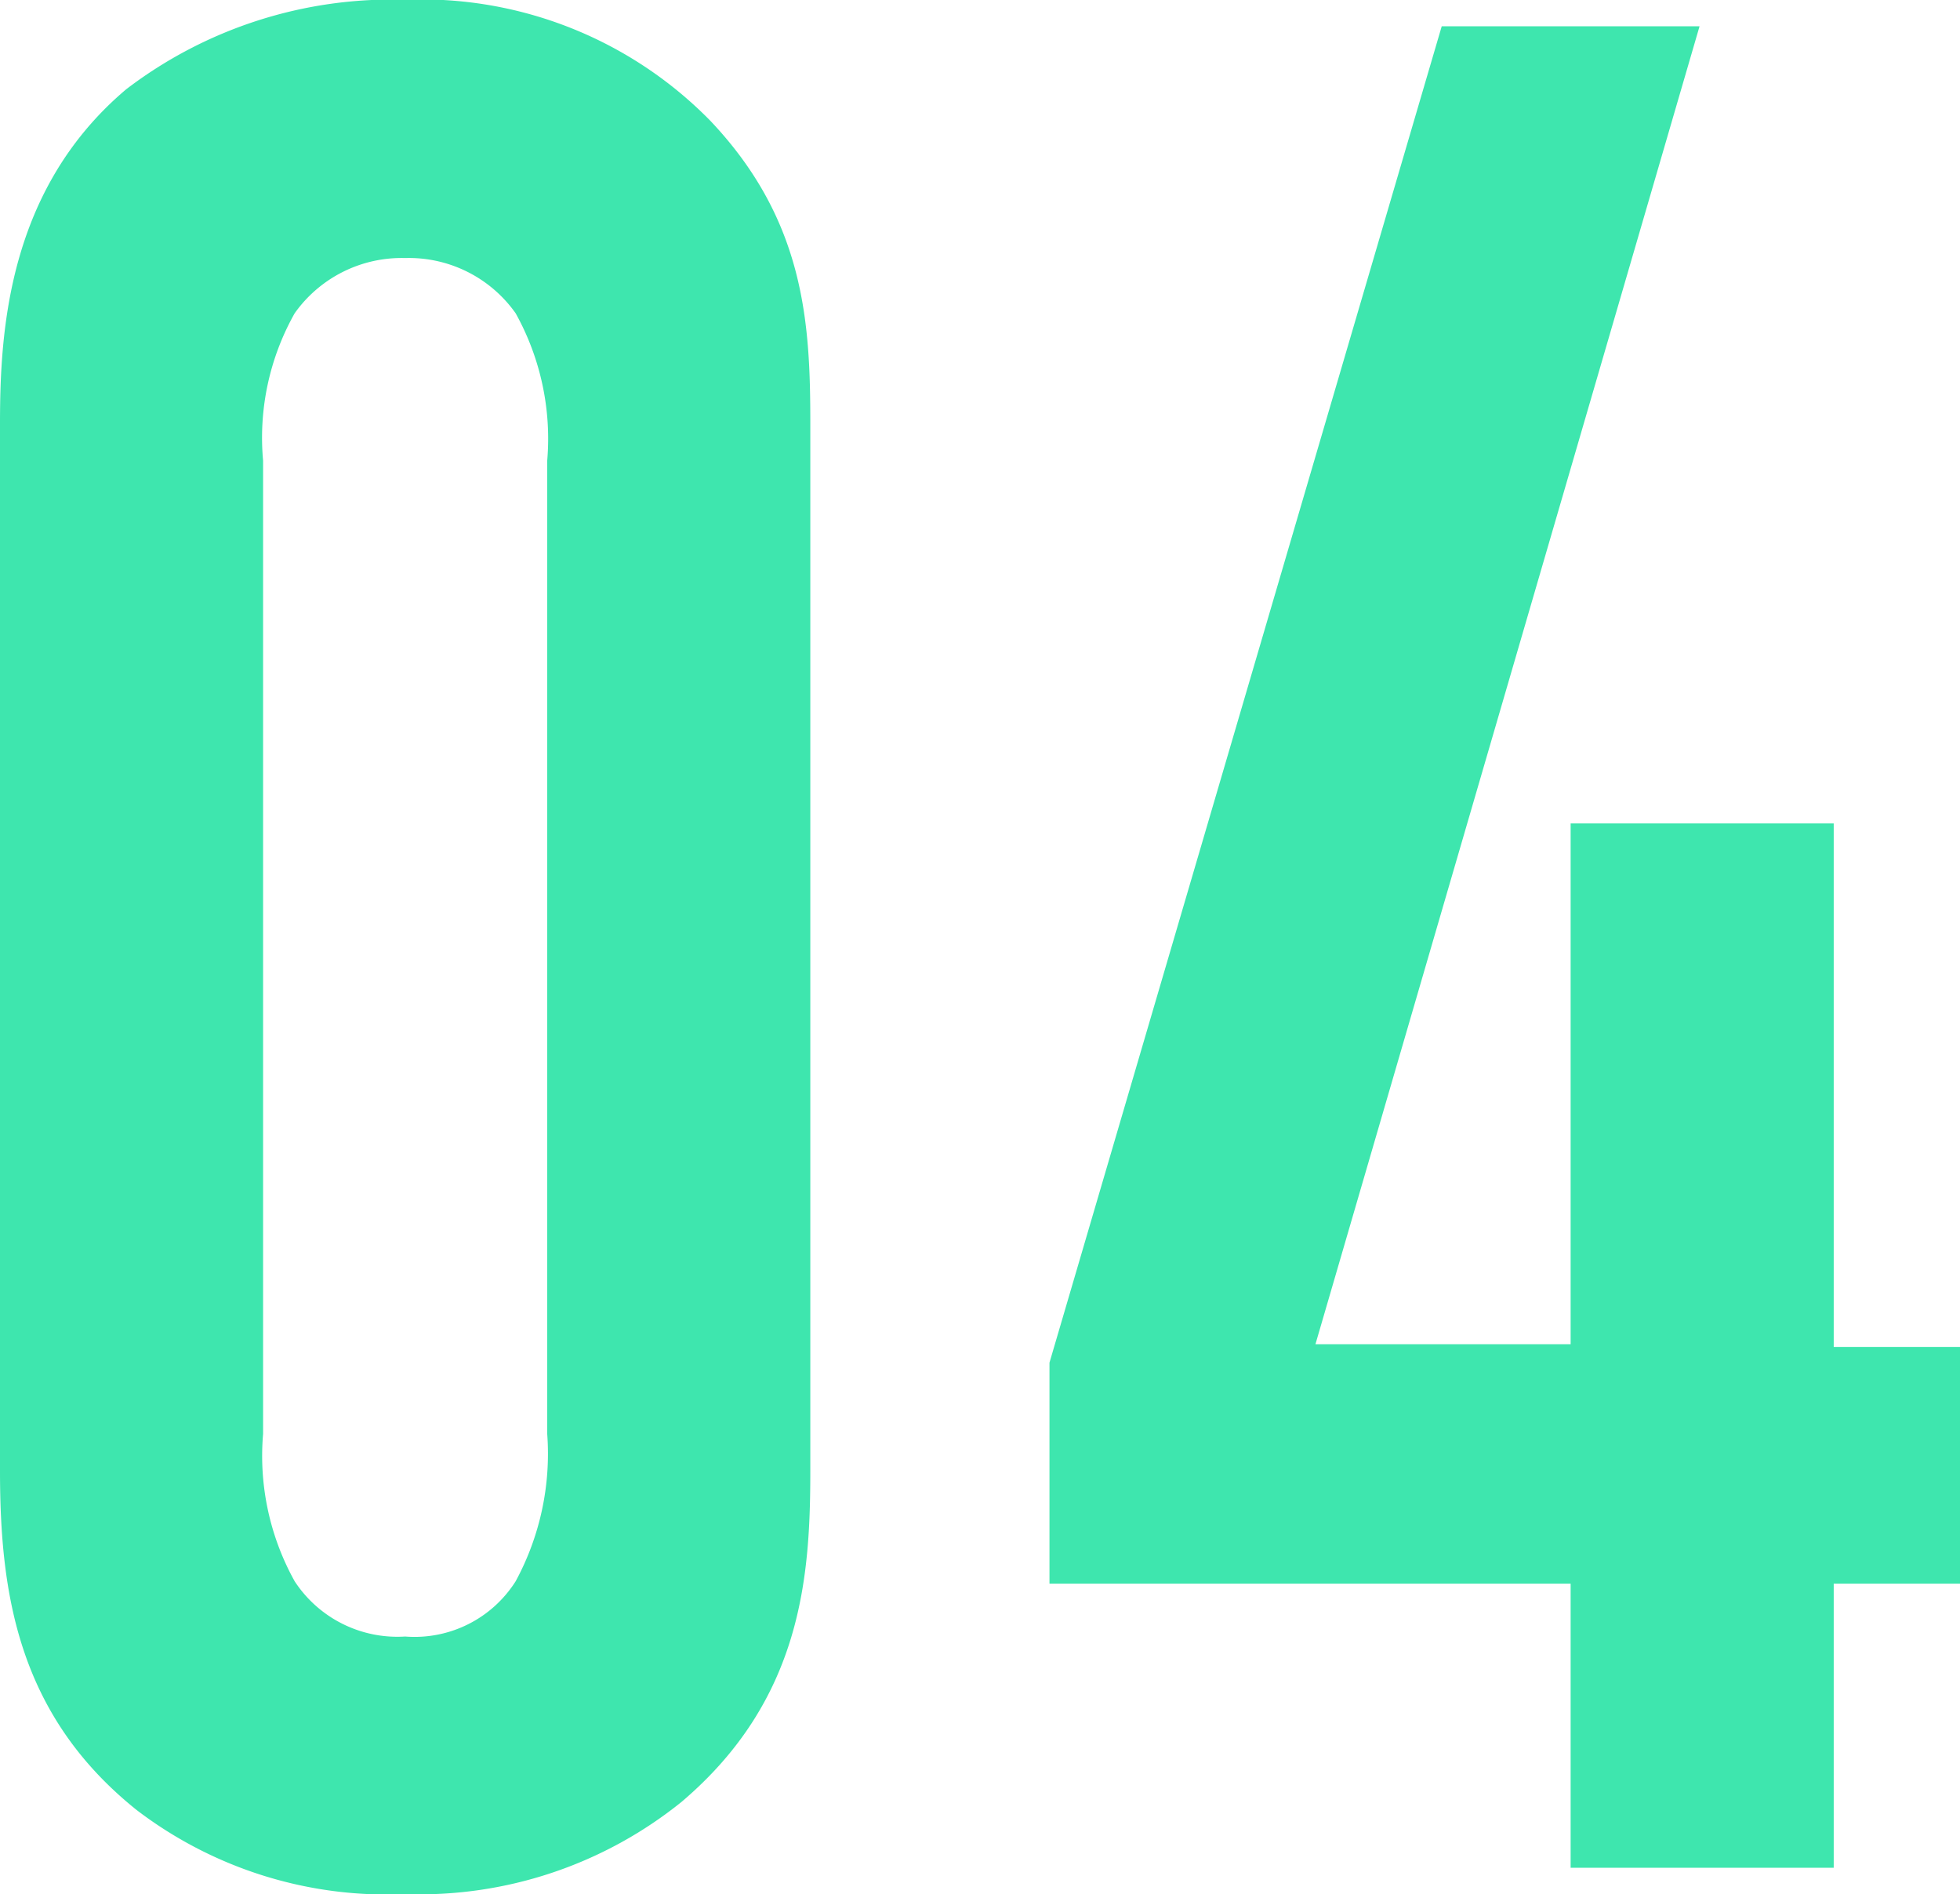<svg xmlns="http://www.w3.org/2000/svg" width="40.975" height="39.6" viewBox="0 0 40.975 39.6">
  <path id="パス_1365405" data-name="パス 1365405" d="M3.025-8.3c0,2.585.385,5.115,2.86,7.095A8.617,8.617,0,0,0,11.495.55,8.728,8.728,0,0,0,17.27-1.375c2.53-2.145,2.695-4.73,2.695-6.93V-30.2c0-2.09-.11-4.235-2.09-6.325a8.45,8.45,0,0,0-6.38-2.53,9.143,9.143,0,0,0-5.83,1.87c-2.475,2.09-2.64,5.06-2.64,6.985Zm11.44-.77a5.6,5.6,0,0,1-.66,3.08,2.5,2.5,0,0,1-2.31,1.155,2.566,2.566,0,0,1-2.31-1.155,5.4,5.4,0,0,1-.66-3.08v-20.35a5.3,5.3,0,0,1,.66-3.08,2.741,2.741,0,0,1,2.31-1.155,2.732,2.732,0,0,1,2.31,1.155,5.4,5.4,0,0,1,.66,3.08ZM33.165-38.5l-8.2,27.94v4.62H35.86V0h5.5V-5.94H44v-4.95H41.36V-21.835h-5.5v10.89H30.525L38.555-38.5Z" transform="translate(-3.025 39.05)" fill="#3ee6ae"/>
</svg>
